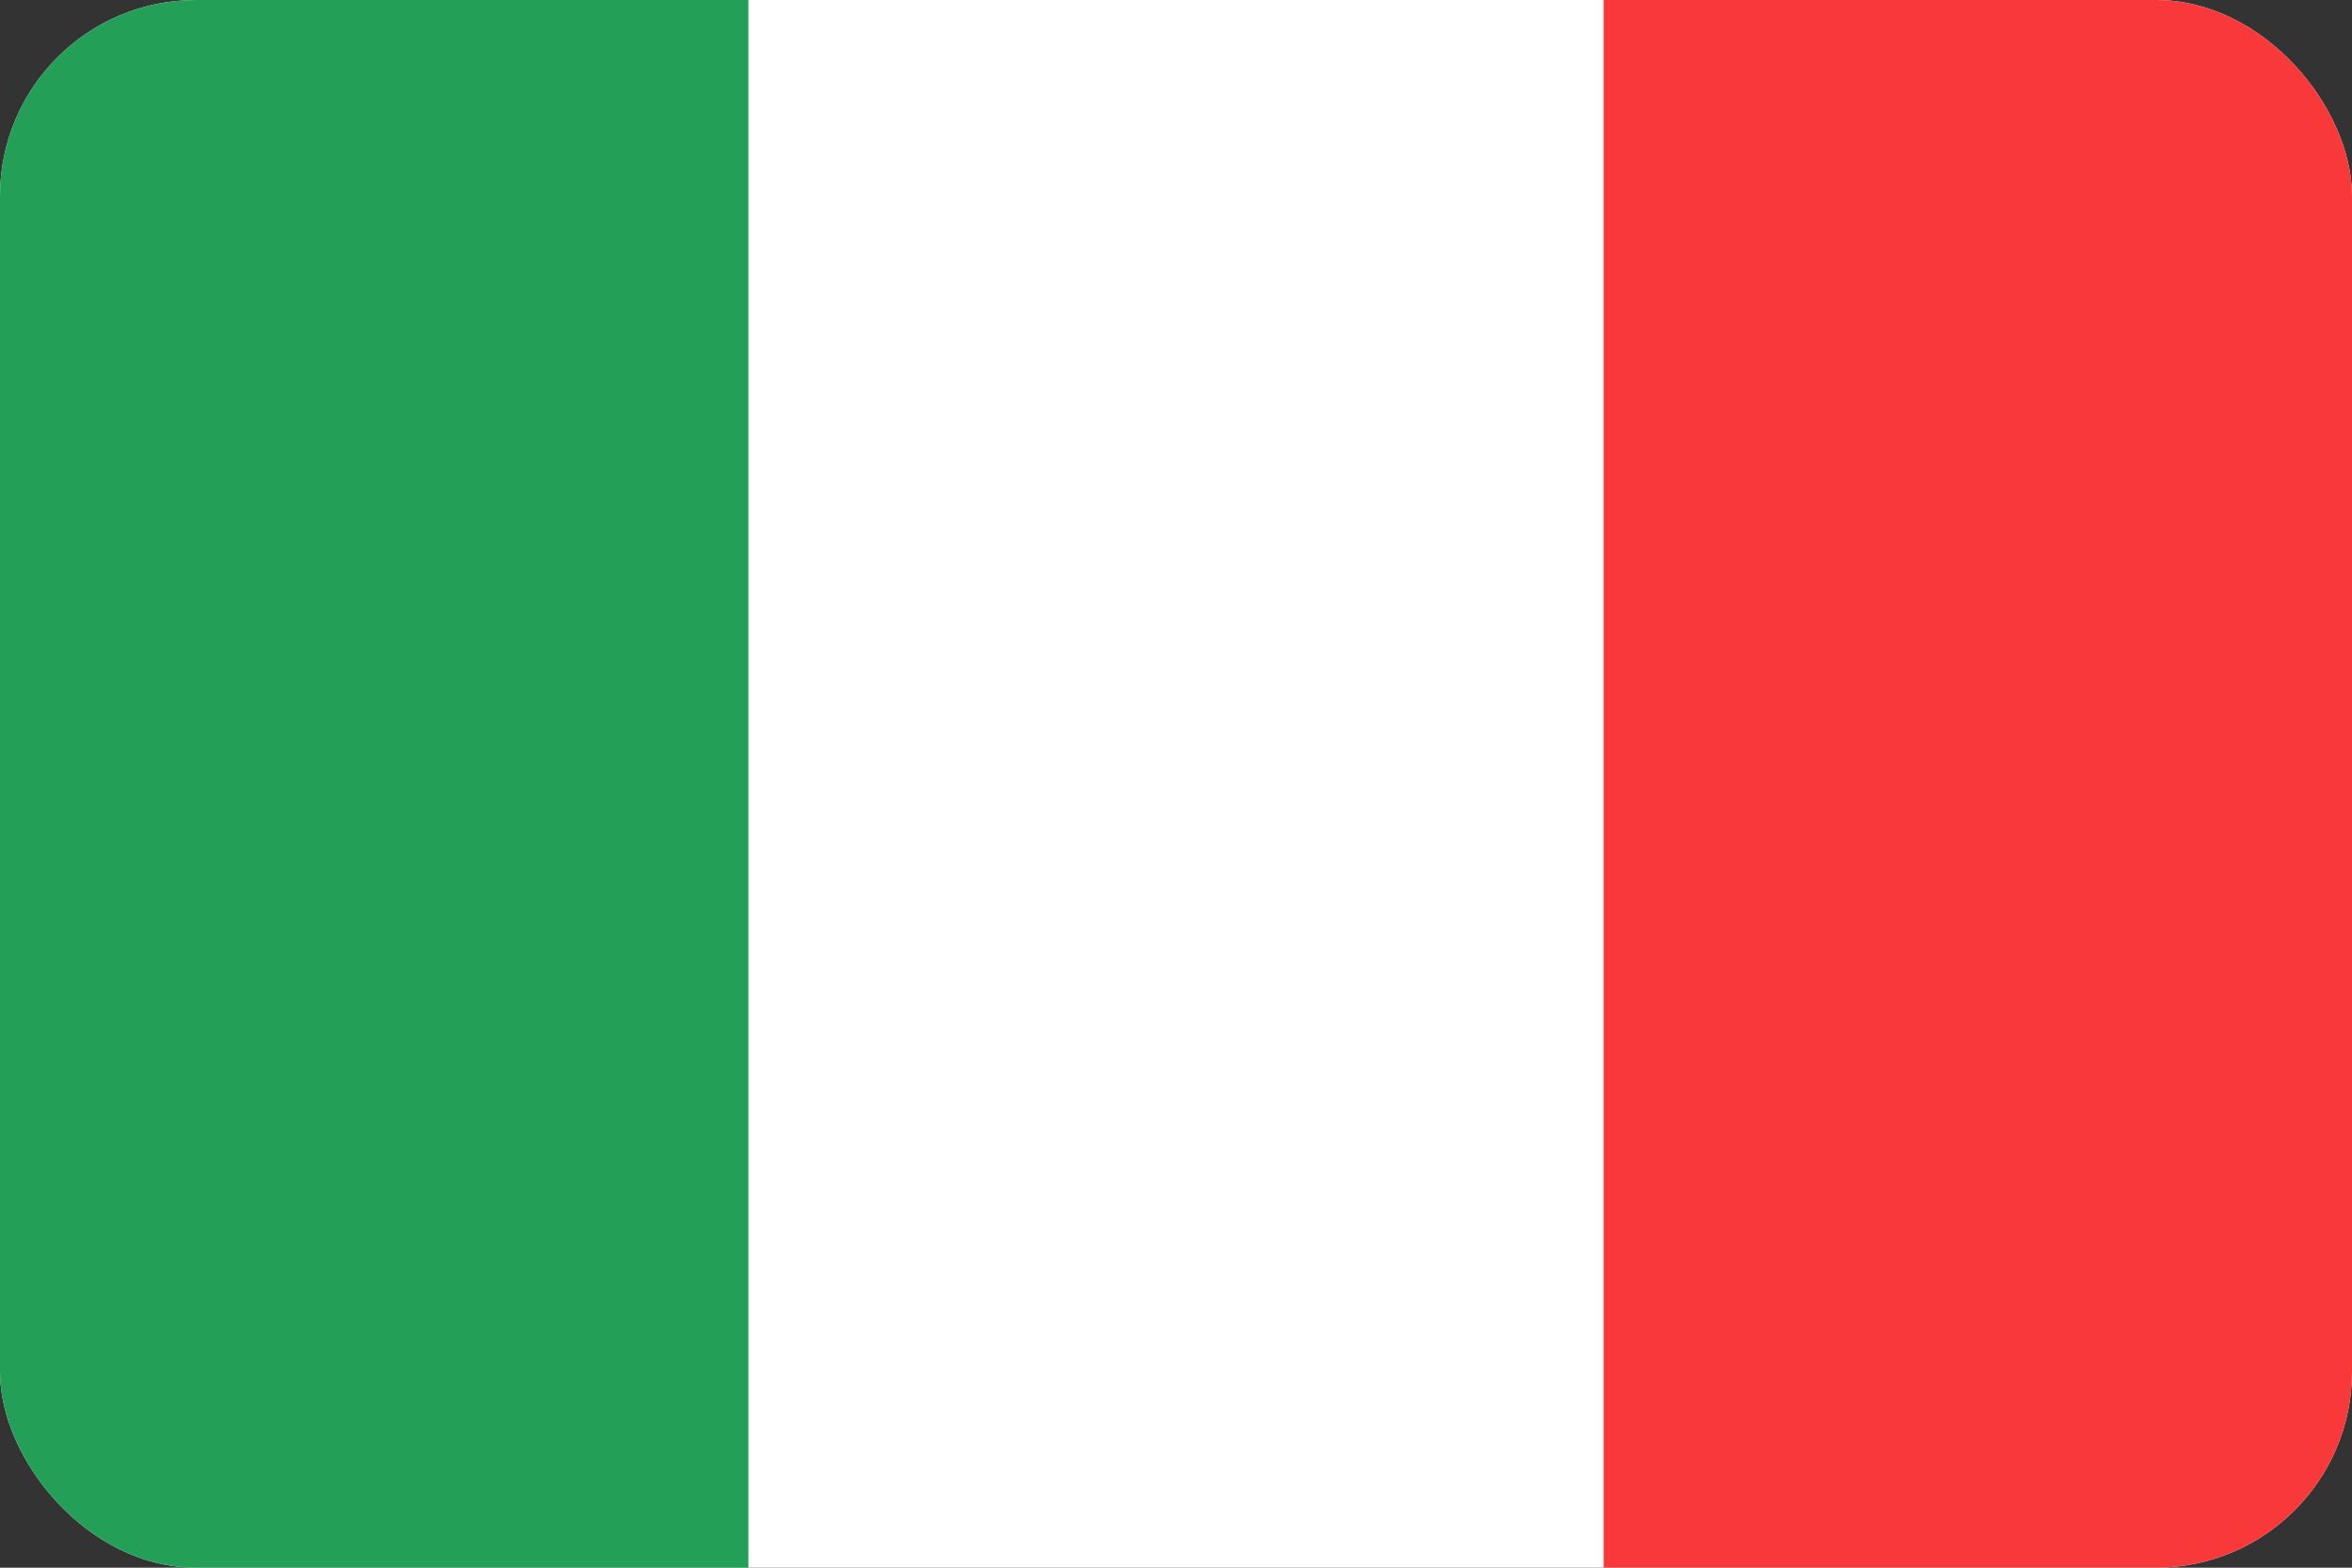 <svg width="48" height="32" viewBox="0 0 48 32" fill="none" xmlns="http://www.w3.org/2000/svg">
<rect x="0" y="0" width="48" height="32" fill="#333333" stroke="none"/>
<g clip-path="url(#clip0_24_3778)">
<g clip-path="url(#clip1_24_3778)">
<rect width="48" height="32" rx="4" fill="white"/>
<path fill-rule="evenodd" clip-rule="evenodd" d="M0 0H15.273V32H0V0Z" fill="#249F58"/>
<path fill-rule="evenodd" clip-rule="evenodd" d="M32.727 0H48V32H32.727V0Z" fill="#F93939"/>
</g>
</g>
<defs>
<clipPath id="clip0_24_3778">
<rect width="48" height="32" fill="white"/>
</clipPath>
<clipPath id="clip1_24_3778">
<rect width="48" height="32" rx="4" fill="white"/>
</clipPath>
</defs>
</svg>
